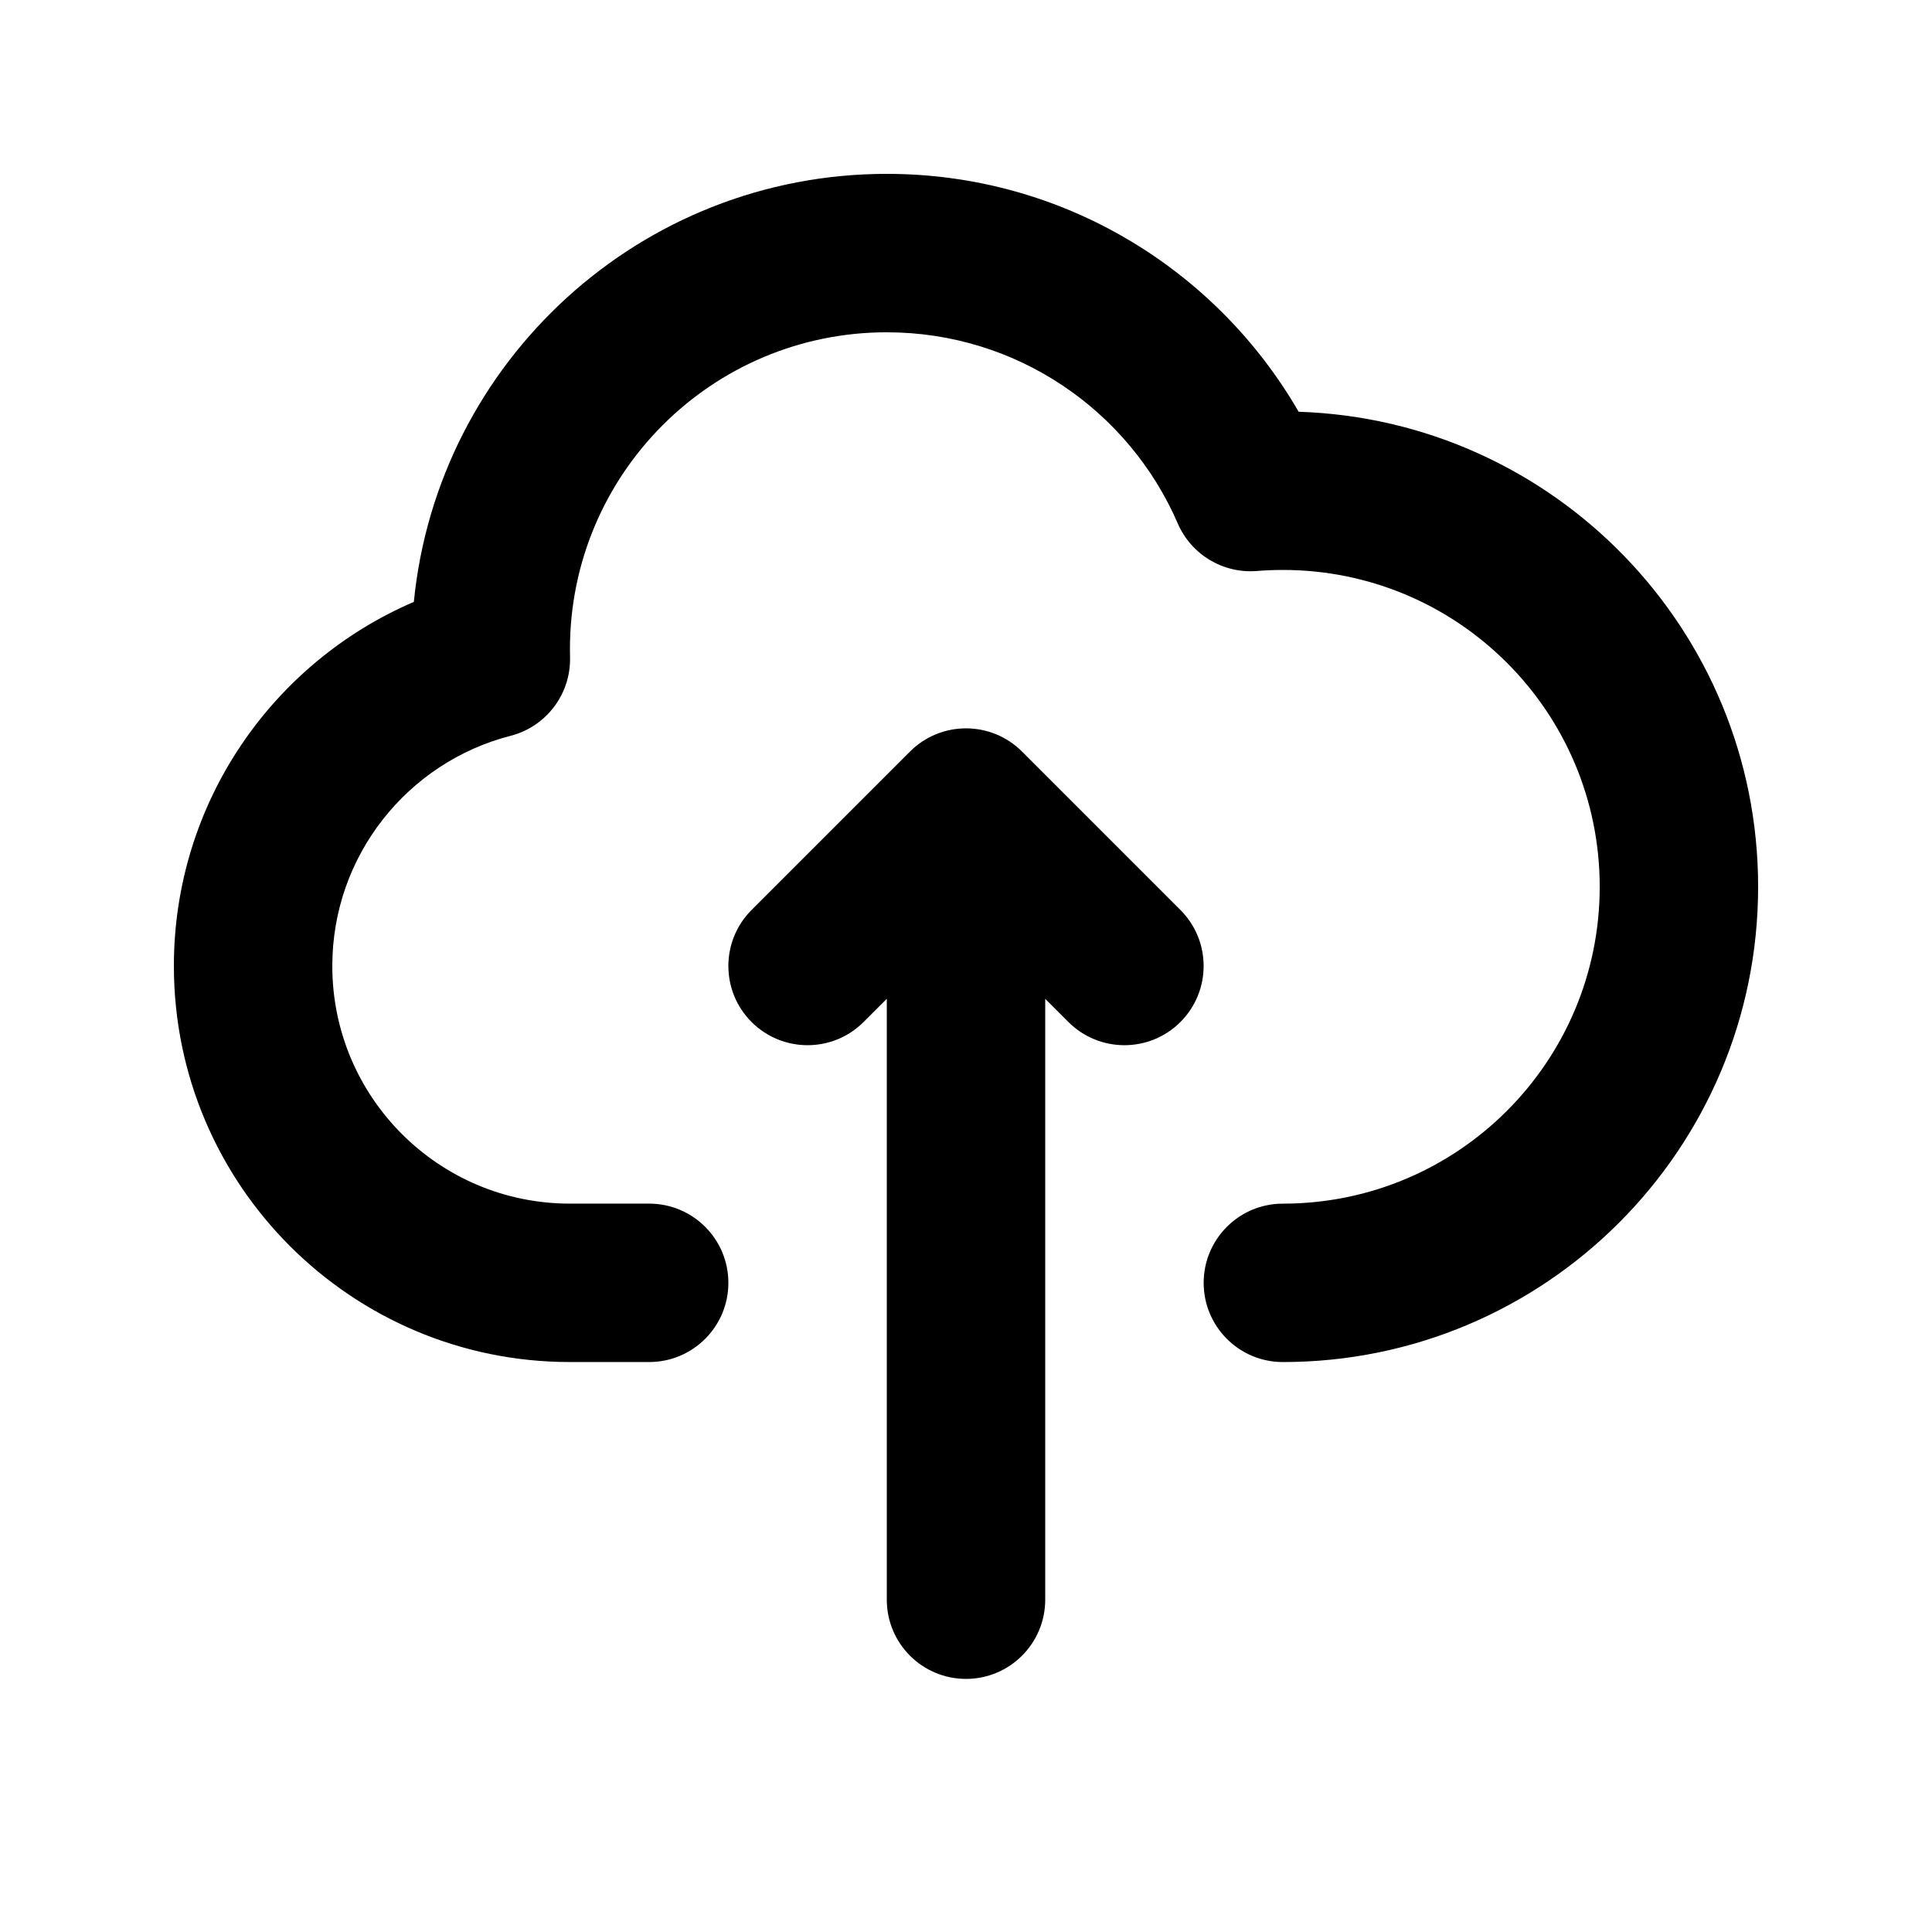 <?xml version="1.0" encoding="UTF-8"?>
<!-- Uploaded to: SVG Repo, www.svgrepo.com, Generator: SVG Repo Mixer Tools -->
<svg fill="#000000" width="800px" height="800px" version="1.1" viewBox="144 144 512 512" xmlns="http://www.w3.org/2000/svg">
 <path d="m379.01 232.06c-46.375 0-83.969 37.594-83.969 83.969 0 0.68 0.008 1.391 0.027 2.144 0.227 9.762-6.305 18.395-15.762 20.824-27.18 6.984-47.242 31.676-47.242 61 0 34.781 28.195 62.977 62.977 62.977h20.992c11.594 0 20.992 9.395 20.992 20.988 0 11.598-9.398 20.992-20.992 20.992h-20.992c-57.969 0-104.96-46.992-104.96-104.96 0-43.297 26.203-80.434 63.59-96.488 6.285-63.684 60-113.43 125.34-113.43 46.676 0 87.387 25.387 109.14 63.043 67.629 2.203 121.77 57.723 121.77 125.89 0 69.559-56.387 125.95-125.95 125.95-11.594 0-20.988-9.395-20.988-20.992 0-11.594 9.395-20.988 20.988-20.988 46.379 0 83.969-37.598 83.969-83.969 0-46.375-37.59-83.969-83.969-83.969-2.32 0-4.617 0.094-6.887 0.277-8.961 0.723-17.391-4.34-20.961-12.59-12.91-29.848-42.602-50.664-77.109-50.664zm6.148 111.11c8.195-8.199 21.488-8.199 29.688 0l41.98 41.984c8.199 8.195 8.199 21.488 0 29.688-8.195 8.195-21.488 8.195-29.684 0l-6.148-6.148v159.24c0 11.594-9.398 20.992-20.992 20.992s-20.992-9.398-20.992-20.992v-159.24l-6.148 6.148c-8.199 8.195-21.492 8.195-29.688 0-8.199-8.199-8.199-21.492 0-29.688z"/>
</svg>